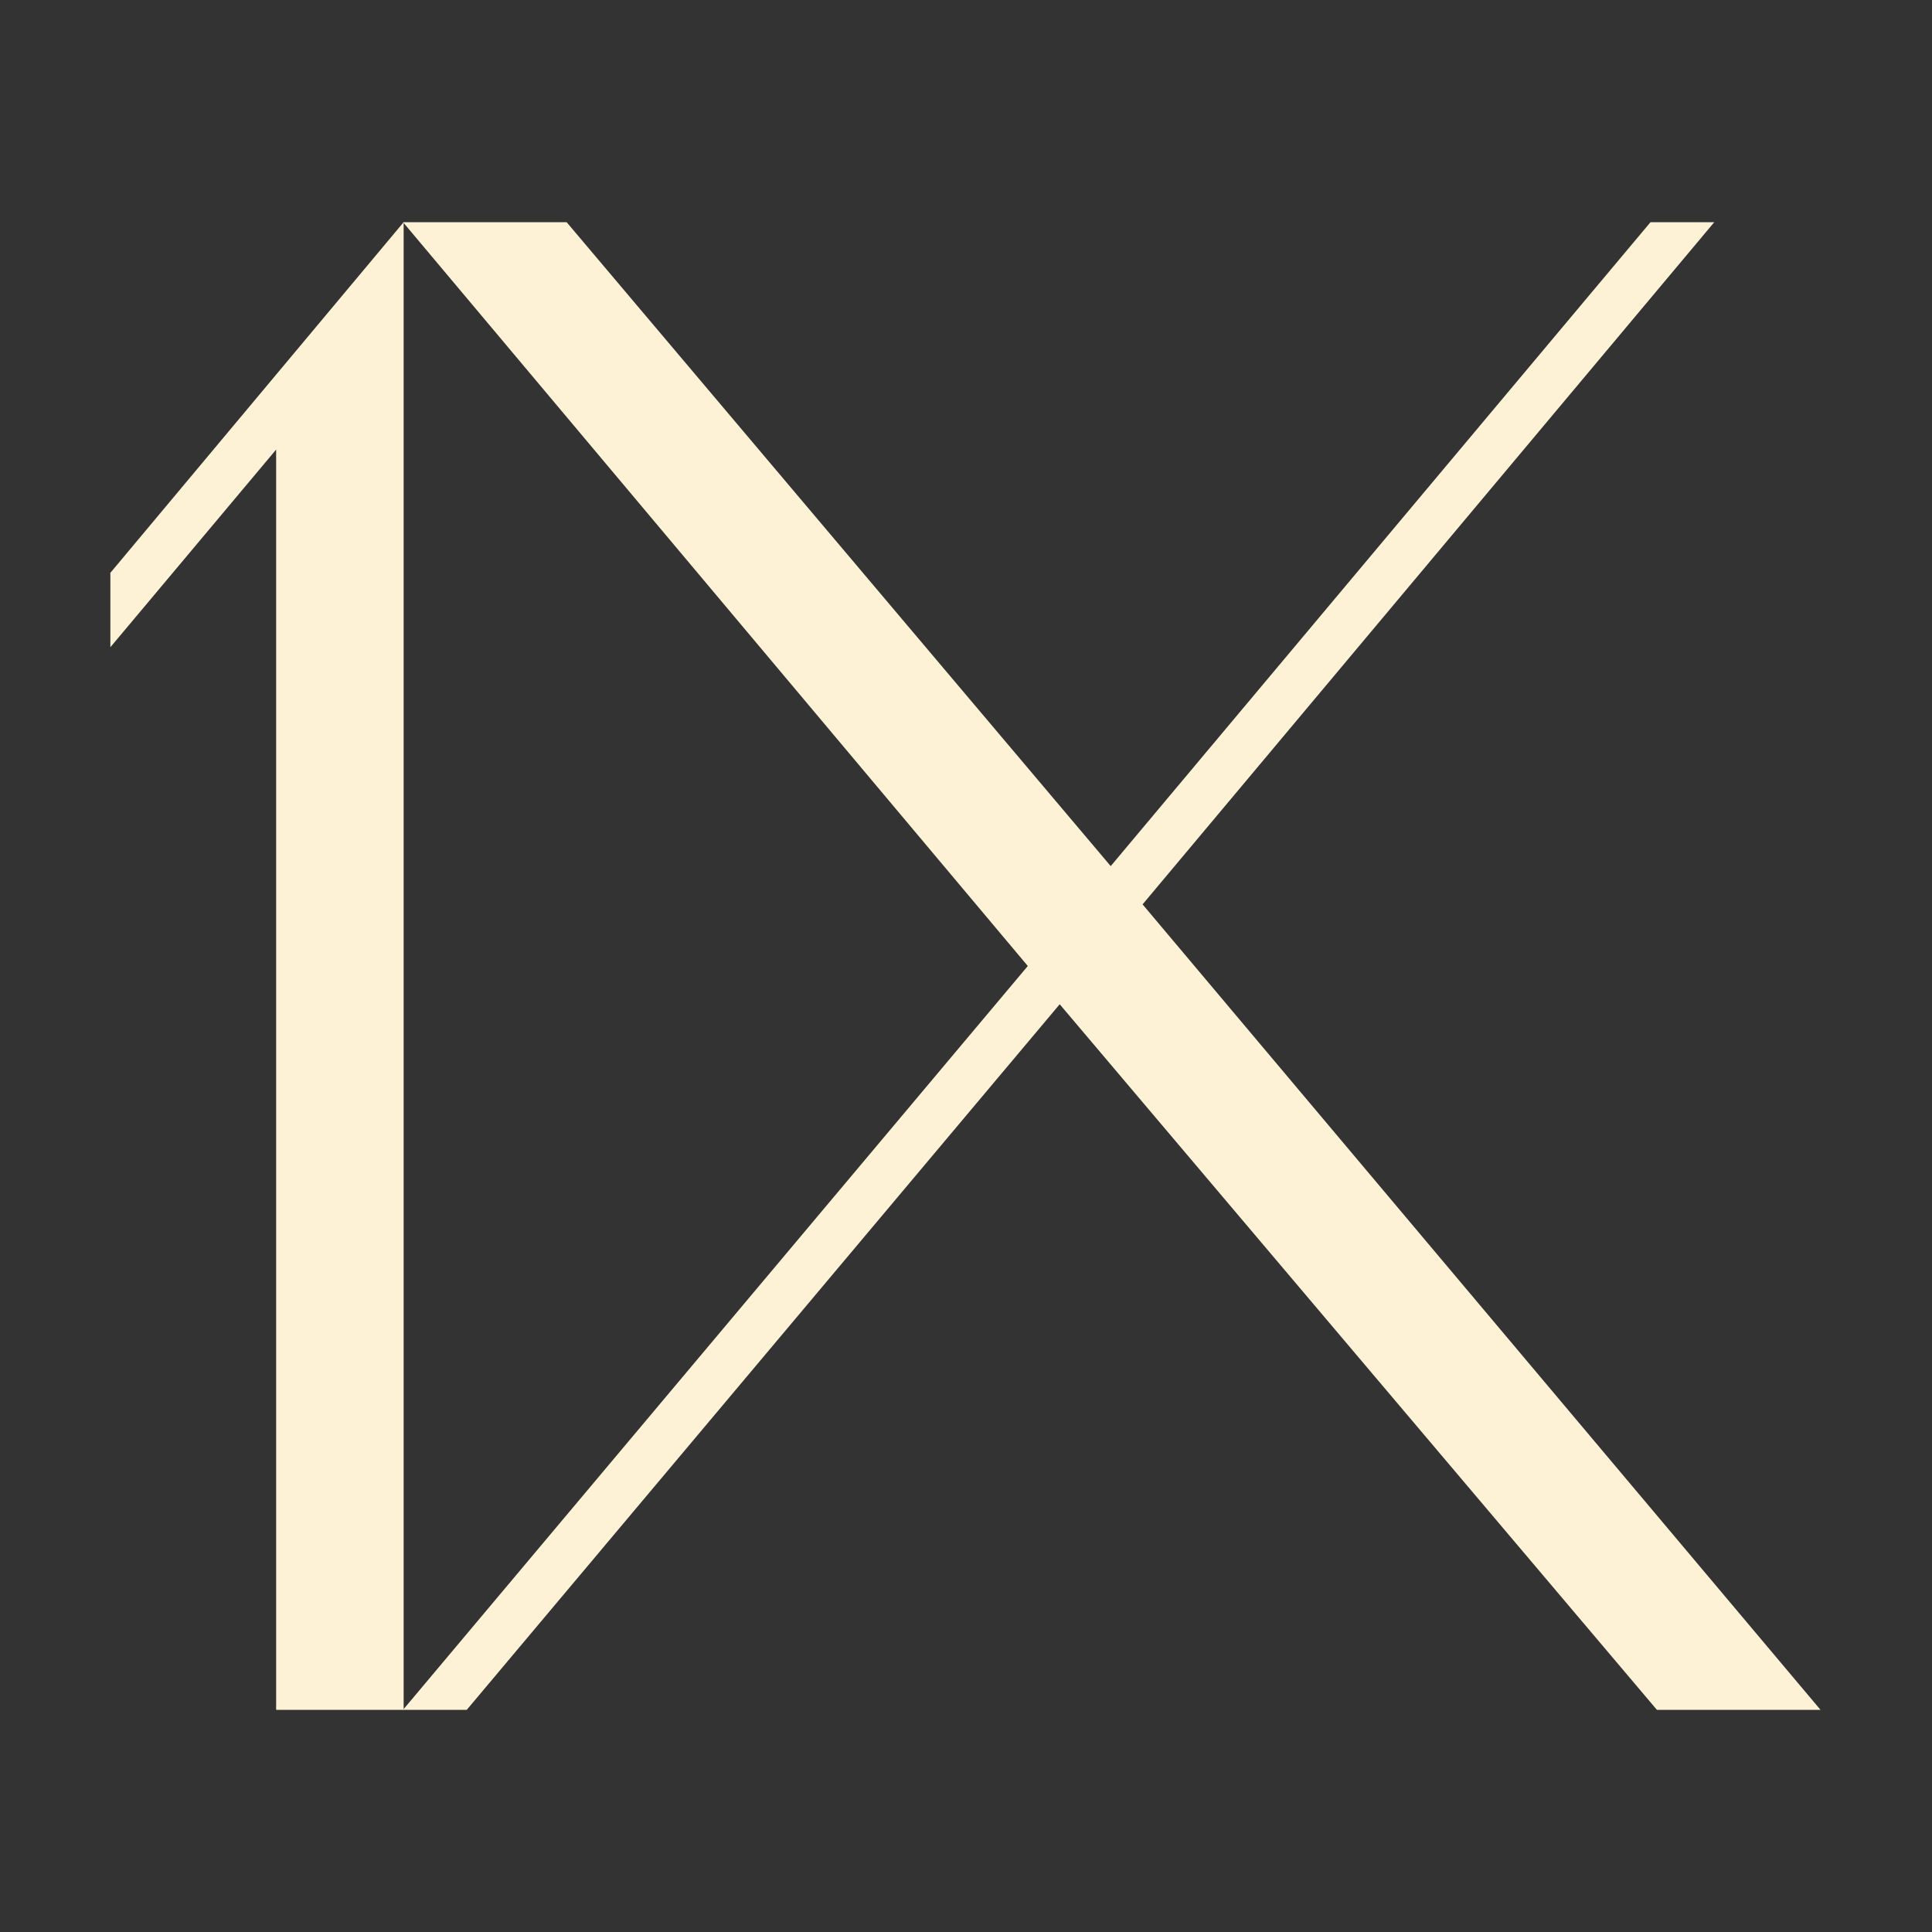 <?xml version="1.0" encoding="UTF-8"?> <svg xmlns="http://www.w3.org/2000/svg" width="80" height="80" viewBox="0 0 80 80" fill="none"><rect x="0" y="0" width="80" height="80" fill="#333333" stroke="none"/> <path d="M4.57 26.8V23.72L16.714 9.2V70.8H11.434V18.616L4.57 26.8Z" fill="#FDF2D6"></path> <path d="M47.312 37.448L75.383 70.8H68.608L43.88 41.584L19.328 70.8H16.688L42.559 40L16.688 9.2H23.463L45.992 35.864L68.344 9.2H70.984L47.312 37.448Z" fill="#FDF2D6"></path> </svg> 